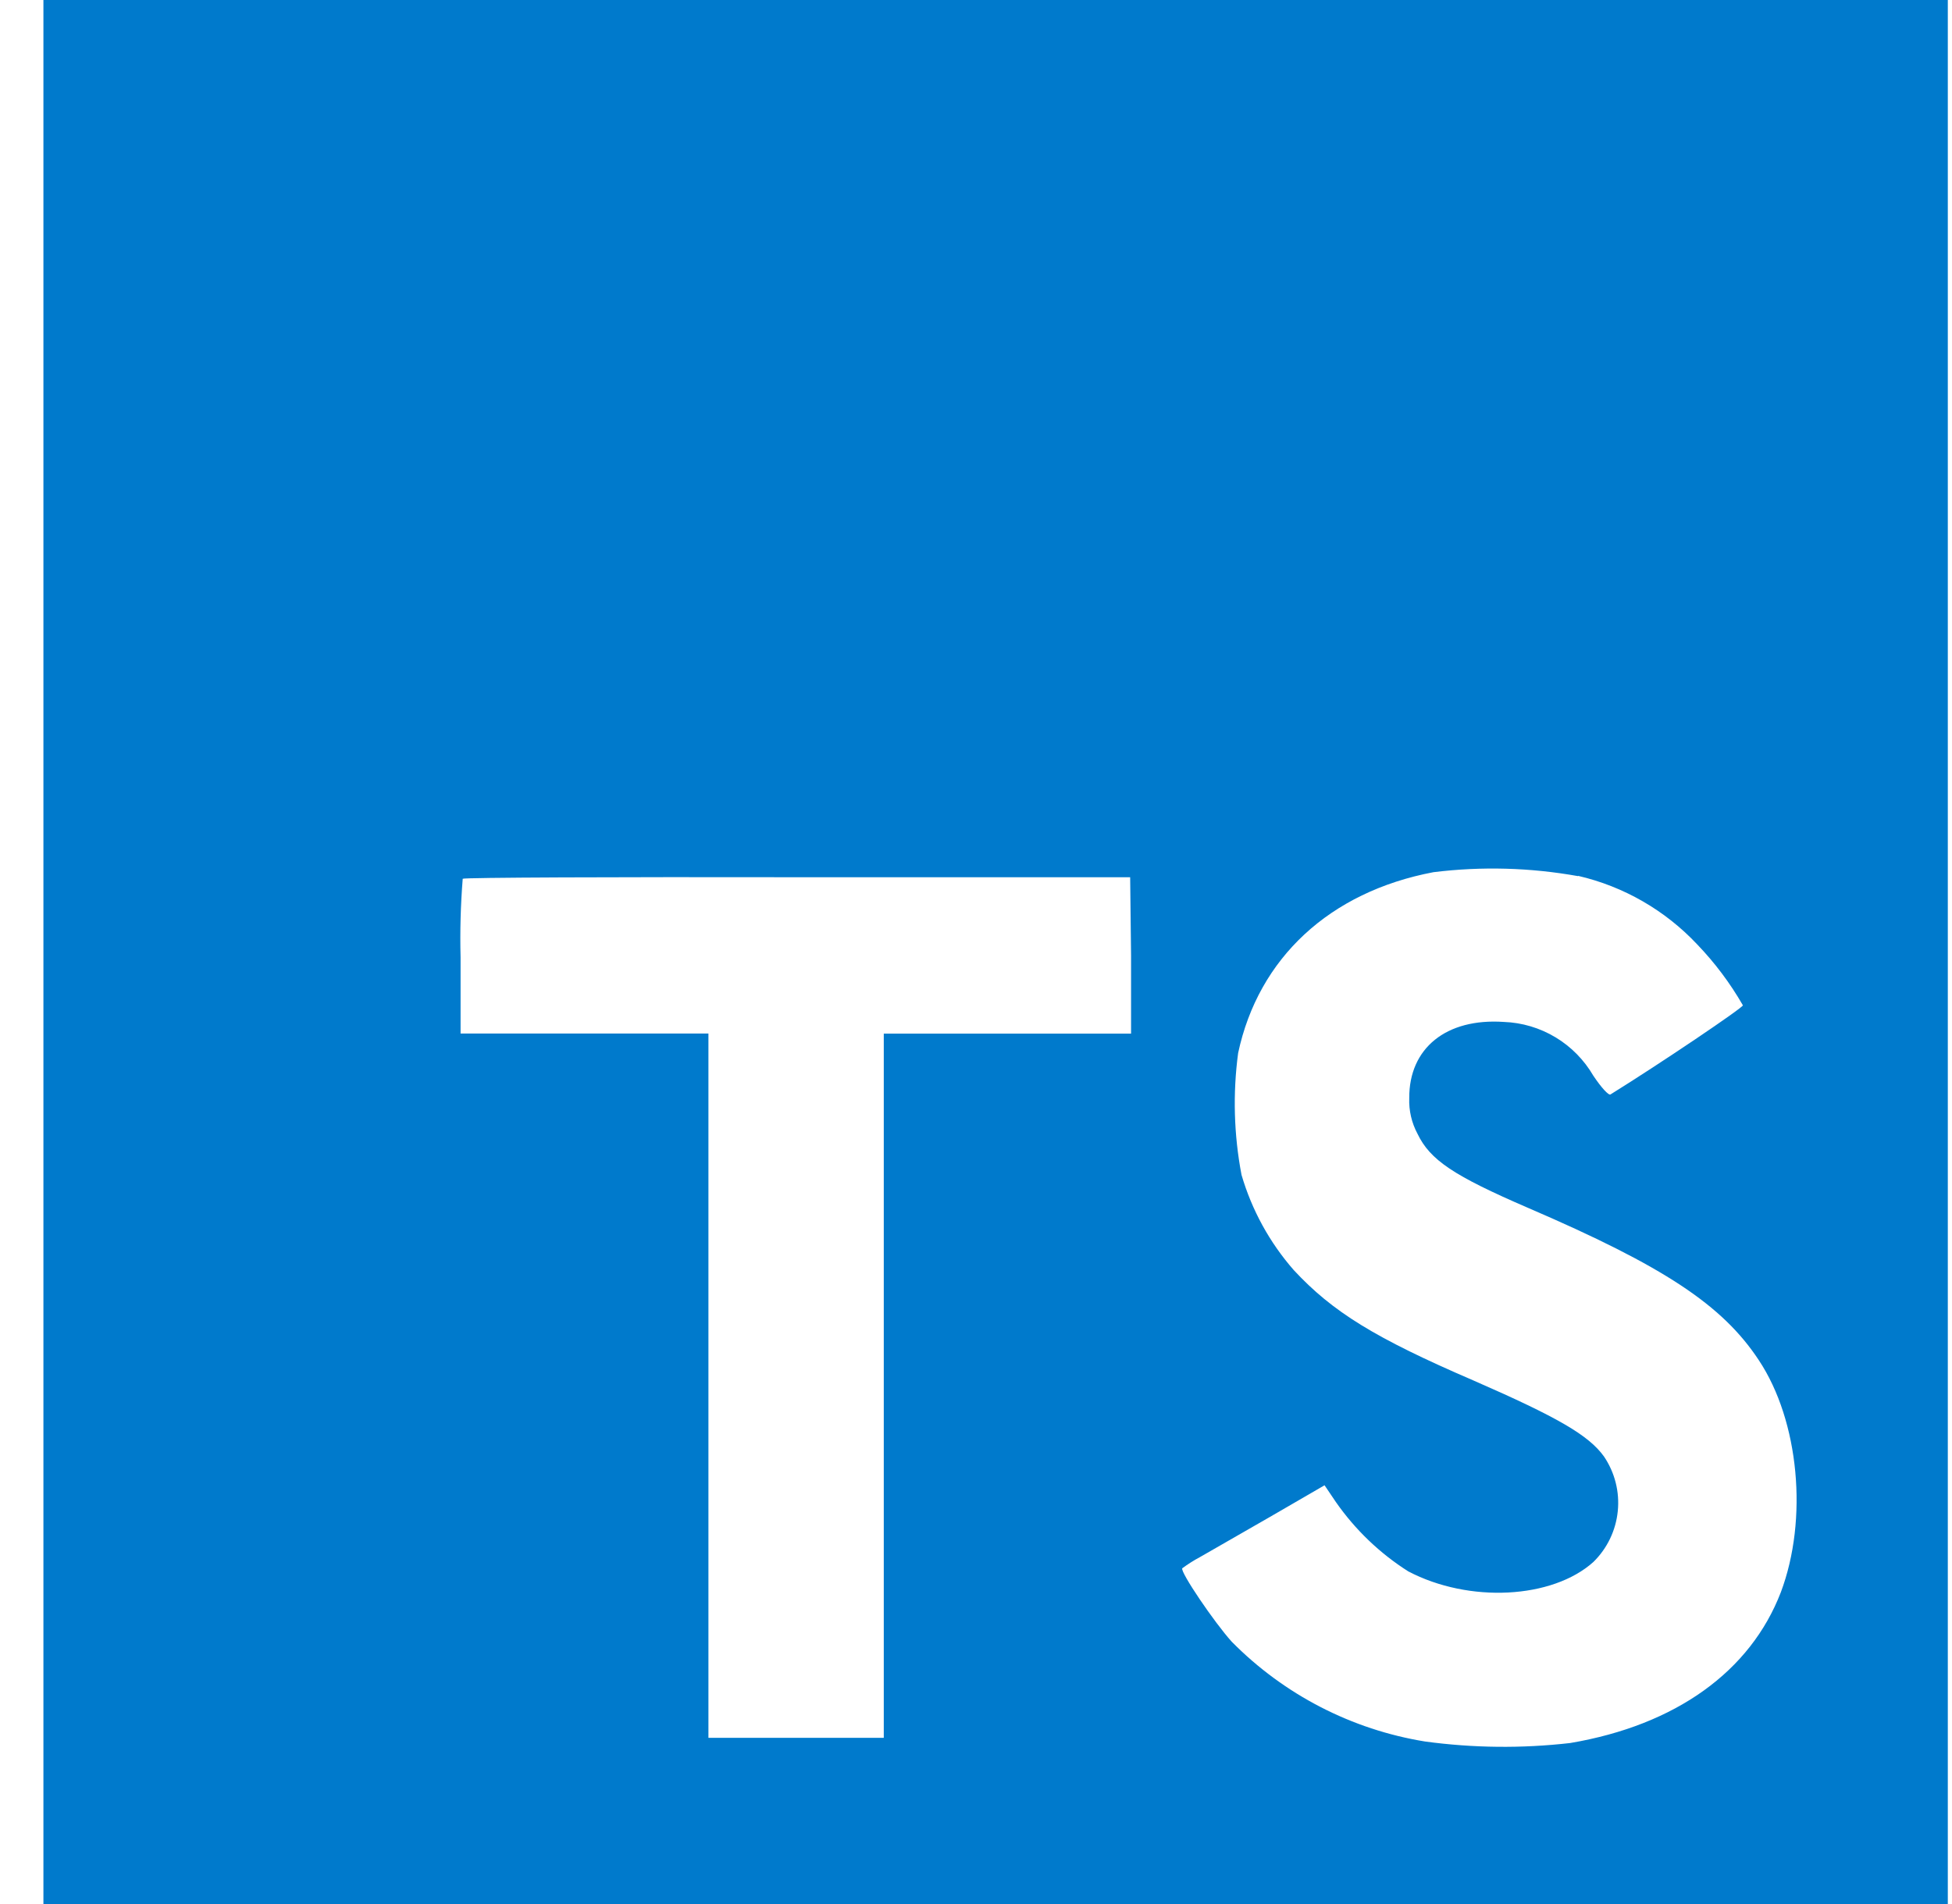 <svg xmlns="http://www.w3.org/2000/svg" width="41" height="40" viewBox="0 0 41 40" fill="none"><path d="M0.912 20V40H40.912V0H0.912V20ZM33.146 18.4C34.104 18.622 34.974 19.123 35.648 19.84C36.019 20.226 36.341 20.656 36.608 21.12C36.608 21.171 34.88 22.339 33.827 22.992C33.789 23.018 33.635 22.851 33.466 22.598C33.273 22.267 33 21.989 32.672 21.792C32.343 21.594 31.97 21.483 31.587 21.469C30.375 21.386 29.594 22.022 29.6 23.069C29.59 23.329 29.65 23.588 29.773 23.818C30.038 24.371 30.535 24.701 32.09 25.373C34.954 26.605 36.179 27.418 36.941 28.573C37.792 29.853 37.981 31.92 37.405 33.45C36.765 35.114 35.197 36.243 32.979 36.618C31.966 36.734 30.943 36.723 29.933 36.586C28.391 36.336 26.969 35.601 25.872 34.49C25.504 34.083 24.787 33.024 24.832 32.947C24.949 32.861 25.072 32.782 25.2 32.714L26.672 31.869L27.821 31.203L28.061 31.558C28.466 32.138 28.981 32.632 29.578 33.011C30.858 33.683 32.605 33.59 33.469 32.813C33.759 32.528 33.94 32.15 33.98 31.746C34.021 31.341 33.918 30.935 33.69 30.598C33.37 30.154 32.73 29.779 30.941 28.998C28.877 28.109 27.987 27.558 27.174 26.682C26.667 26.103 26.293 25.42 26.077 24.682C25.916 23.838 25.892 22.973 26.006 22.122C26.432 20.128 27.927 18.736 30.109 18.323C31.12 18.198 32.143 18.226 33.146 18.406V18.4ZM23.757 20.077V21.715H18.563V36.509H14.88V21.712H9.674V20.112C9.66 19.561 9.675 19.01 9.719 18.461C9.738 18.435 12.918 18.422 16.759 18.429H23.738L23.757 20.077Z" fill="#007ACC"></path></svg>